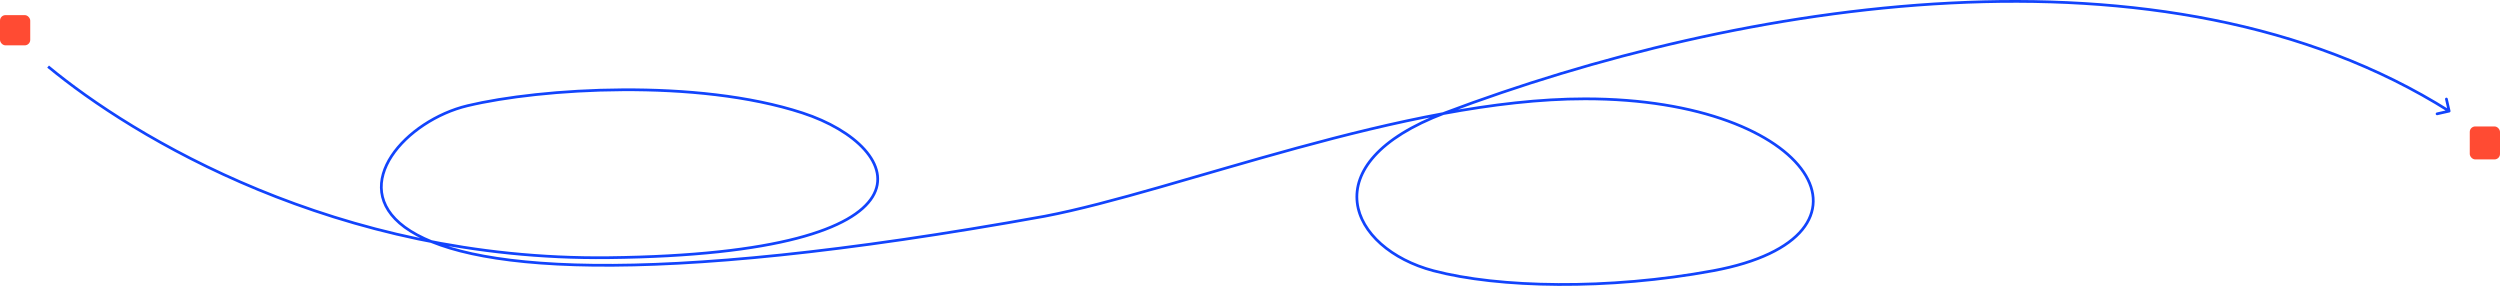 <svg width="1819" height="208" viewBox="0 0 1819 208" fill="none" xmlns="http://www.w3.org/2000/svg">
<path d="M442.745 187.488L442.734 186.489L442.745 187.488ZM340.111 76.934L339.879 75.961L340.111 76.934ZM760.128 157.337L760.306 158.321L760.315 158.319L760.128 157.337ZM1246.52 196.981L1246.34 195.998L1246.52 196.981ZM1051.29 82.163L1051.65 83.099L1051.29 82.163ZM1782.22 81.818C1782.76 81.696 1783.1 81.16 1782.98 80.622L1780.99 71.844C1780.87 71.305 1780.33 70.967 1779.79 71.089C1779.26 71.211 1778.92 71.746 1779.04 72.285L1780.8 80.088L1773 81.853C1772.46 81.974 1772.12 82.51 1772.25 83.049C1772.37 83.587 1772.9 83.925 1773.44 83.803L1782.22 81.818ZM1042.93 196.981L1043.18 196.014L1042.93 196.981ZM34.362 49.228C96.028 100.326 244.771 190.725 442.756 188.488L442.734 186.489C245.356 188.719 97.058 98.582 35.638 47.688L34.362 49.228ZM442.756 188.488C504.573 187.79 549.182 182.425 580.118 174.355C611 166.298 628.467 155.491 635.686 143.724C639.318 137.806 640.339 131.668 639.177 125.606C638.019 119.568 634.707 113.67 629.784 108.162C619.945 97.153 603.523 87.528 584.176 81.213L583.556 83.114C602.697 89.362 618.766 98.835 628.293 109.494C633.052 114.819 636.142 120.398 637.213 125.983C638.279 131.544 637.357 137.176 633.982 142.678C627.187 153.753 610.384 164.392 579.613 172.419C548.896 180.433 504.467 185.791 442.734 186.489L442.756 188.488ZM584.176 81.213C545.546 68.603 497.875 64.09 453.198 64.323C408.517 64.555 366.744 69.534 339.879 75.961L340.344 77.906C367.027 71.523 408.643 66.554 453.209 66.322C497.779 66.091 545.211 70.598 583.556 83.114L584.176 81.213ZM339.879 75.961C317.499 81.315 295.371 95.822 284.107 112.975C278.466 121.564 275.505 130.888 276.702 140.094C277.901 149.321 283.256 158.262 293.92 166.1C315.177 181.723 357.743 193.129 431.874 193.985C506.061 194.841 612.04 185.128 760.306 158.321L759.95 156.353C611.75 183.148 505.908 192.839 431.897 191.985C357.83 191.13 315.821 179.714 295.104 164.488C284.781 156.901 279.8 148.411 278.685 139.836C277.568 131.239 280.315 122.391 285.778 114.073C296.721 97.41 318.379 83.161 340.344 77.906L339.879 75.961ZM760.315 158.319C808.613 149.097 874.122 127.71 943.834 108.678C1013.62 89.627 1087.69 72.909 1153.37 72.909L1153.37 70.909C1087.41 70.909 1013.11 87.692 943.308 106.749C873.433 125.825 808.14 147.151 759.94 156.355L760.315 158.319ZM1153.37 72.909C1195.11 72.909 1230 79.18 1256.79 88.944C1283.6 98.716 1302.2 111.951 1311.49 125.808C1316.13 132.726 1318.43 139.772 1318.32 146.618C1318.21 153.456 1315.69 160.179 1310.55 166.462C1300.23 179.067 1279.33 189.885 1246.34 195.998L1246.7 197.964C1279.87 191.819 1301.33 180.874 1312.1 167.729C1317.49 161.138 1320.2 153.99 1320.32 146.65C1320.44 139.318 1317.97 131.879 1313.15 124.695C1303.53 110.348 1284.49 96.913 1257.47 87.064C1230.43 77.208 1195.3 70.909 1153.37 70.909L1153.37 72.909ZM1051.65 83.099C1158.49 42.798 1289.25 9.793 1419.16 3.2C1549.07 -3.394 1678.06 16.431 1781.47 81.688L1782.53 79.997C1678.65 14.44 1549.21 -5.404 1419.05 1.202C1288.89 7.808 1157.94 40.871 1050.94 81.228L1051.65 83.099ZM1246.34 195.998C1170.08 210.127 1090.38 208.512 1043.18 196.014L1042.67 197.948C1090.23 210.542 1170.25 212.13 1246.7 197.964L1246.34 195.998ZM1043.18 196.014C1012.96 188.01 991.003 168.769 988.495 147.303C986.002 125.97 1002.67 101.573 1051.65 83.099L1050.94 81.228C1001.76 99.778 983.844 124.74 986.508 147.535C989.156 170.197 1012.1 189.852 1042.67 197.948L1043.18 196.014Z" fill="#1244FC"/>
<rect y="11" width="22" height="22" rx="4" fill="#FF4B33"/>
<rect x="1797" y="92" width="22" height="24" rx="4" fill="#FF4B33"/>
</svg>
